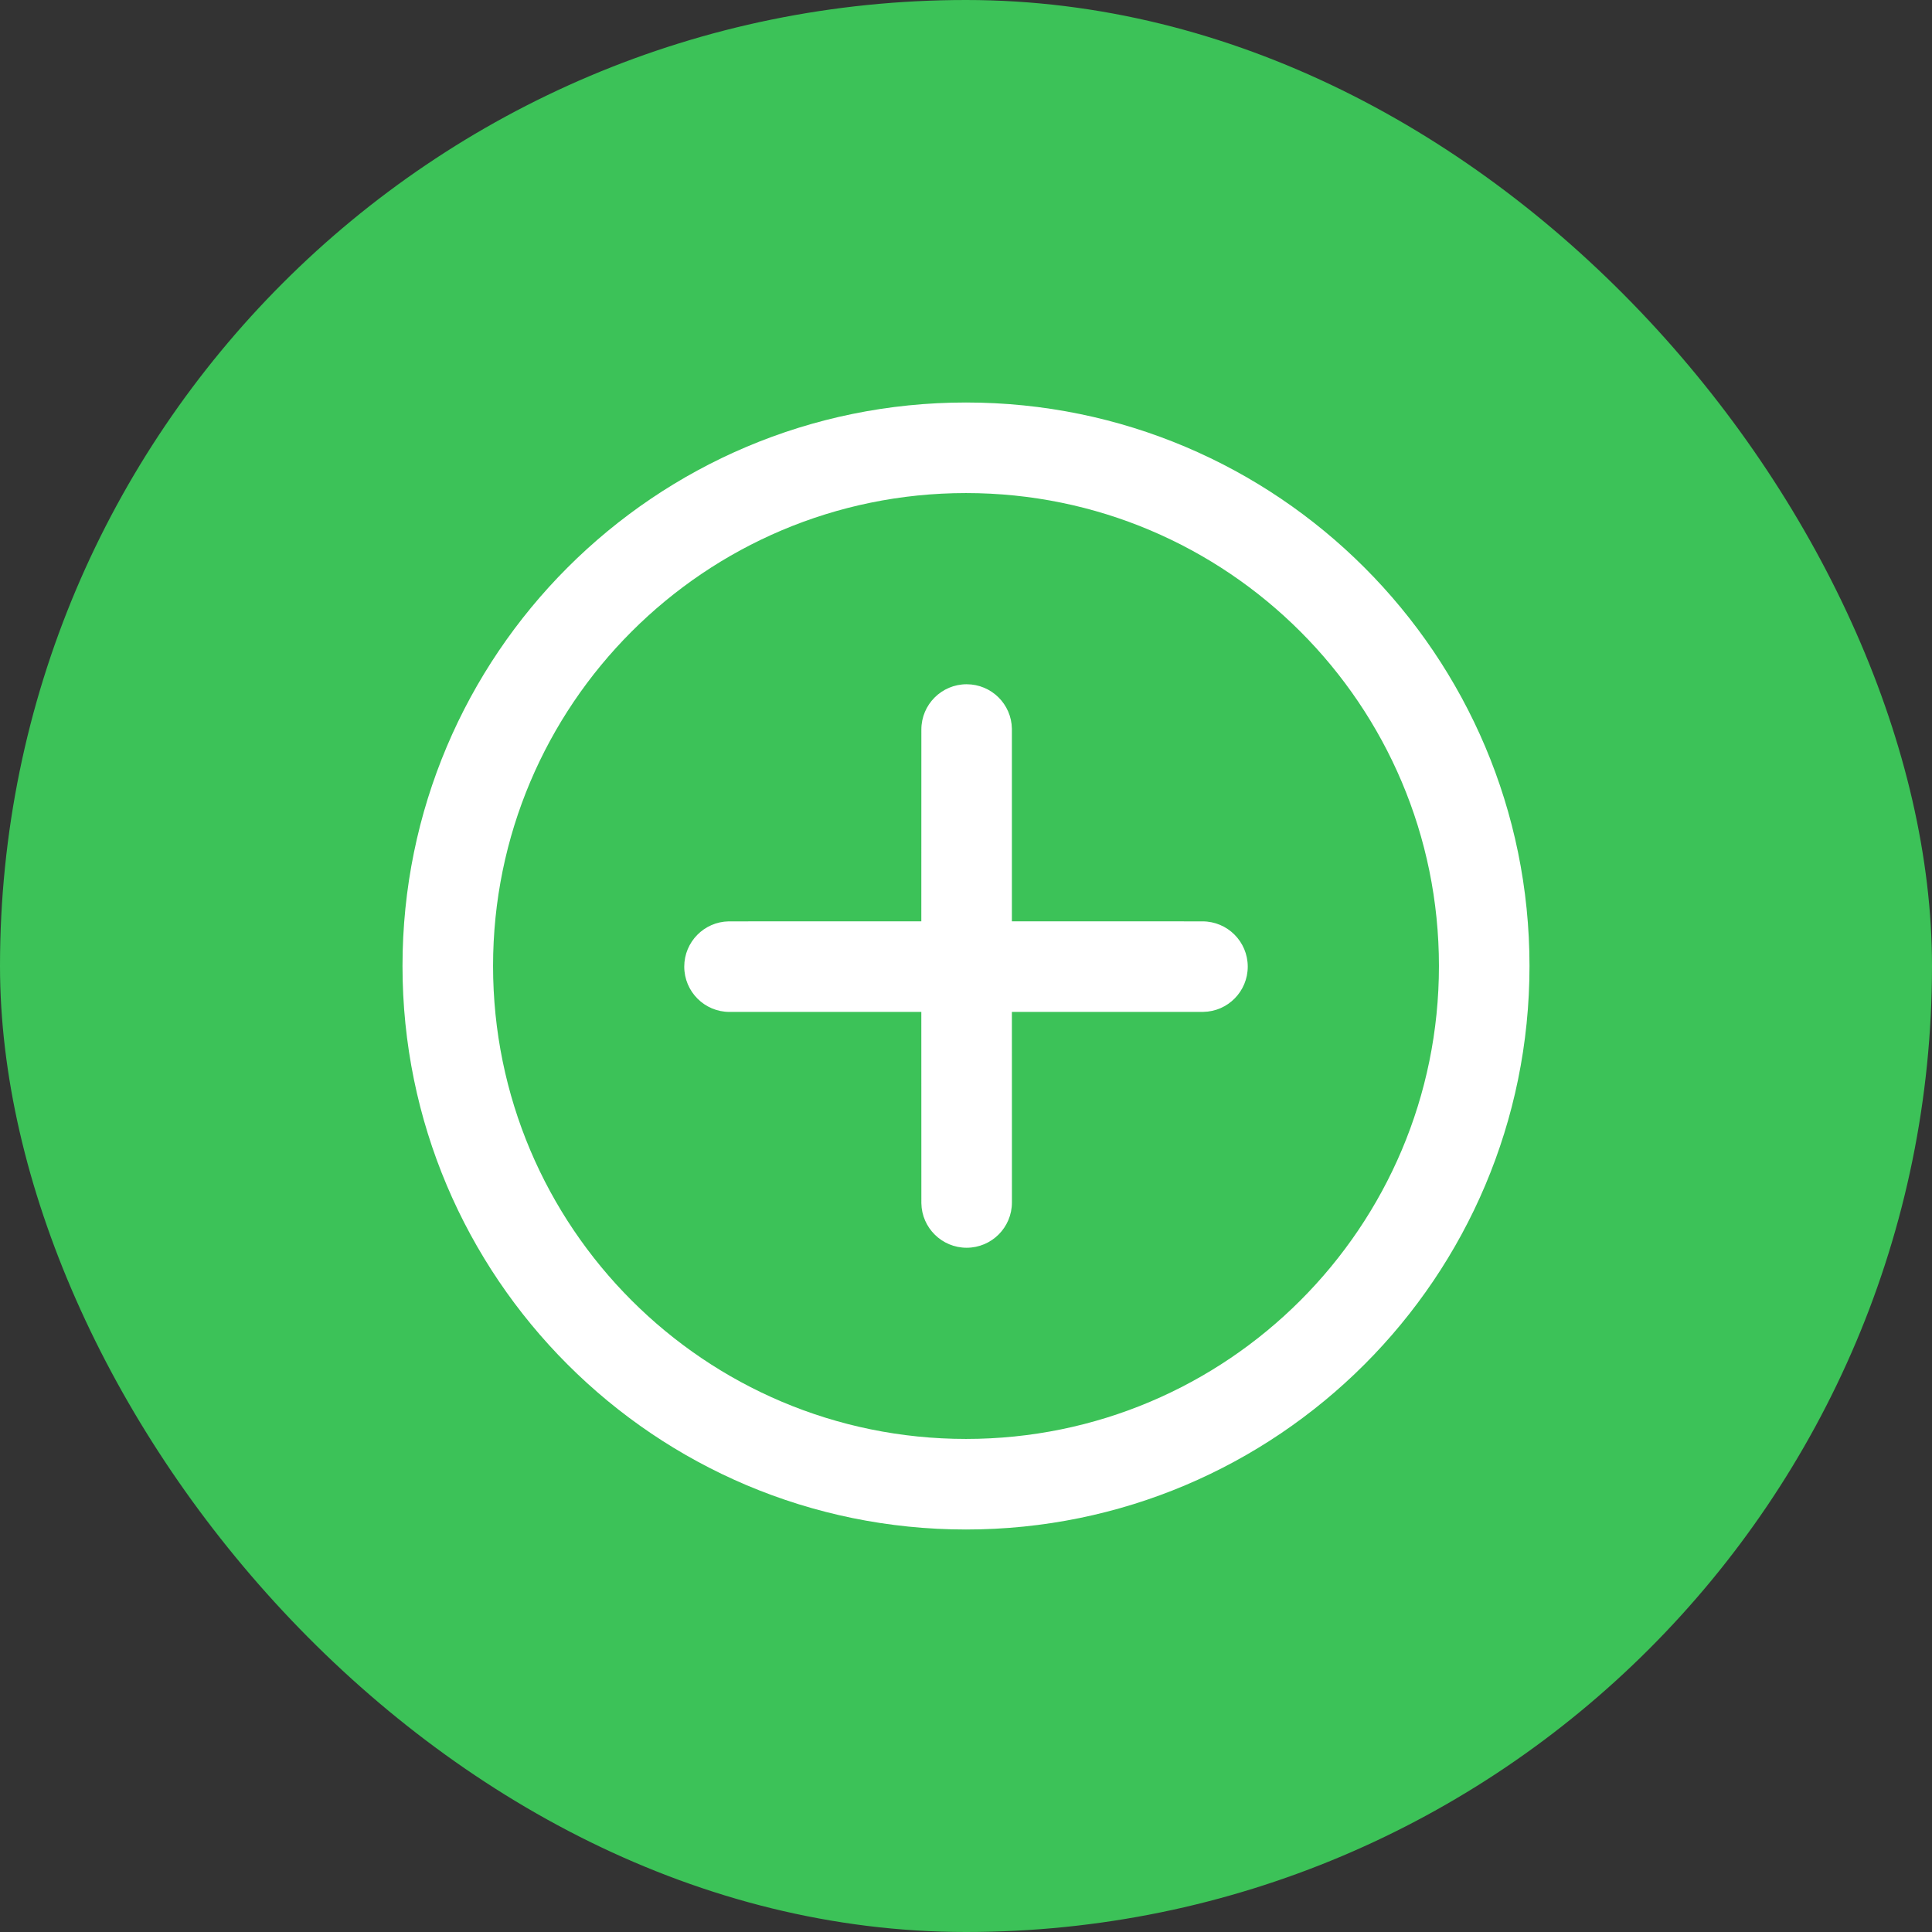 <svg width="48" height="48" viewBox="0 0 48 48" fill="none" xmlns="http://www.w3.org/2000/svg">
<rect x="0" y="0" width="48" height="48" fill="#333333" stroke="none"/>
<rect width="48" height="48" rx="24" fill="#3CC258"/>
<path d="M24 10C31.732 10 38 16.268 38 24C38 31.732 31.732 38 24 38C16.268 38 10 31.732 10 24C10 16.268 16.268 10 24 10ZM24 12.25C17.511 12.25 12.25 17.511 12.25 24C12.25 30.489 17.511 35.75 24 35.75C30.489 35.75 35.75 30.489 35.75 24C35.75 17.511 30.489 12.25 24 12.25ZM24.016 17C24.631 17 25.131 17.494 25.14 18.106L25.14 22.89L29.875 22.891C30.496 22.891 31 23.394 31 24.016C31 24.631 30.506 25.131 29.894 25.14L25.14 25.14L25.141 29.875C25.141 30.496 24.637 31 24.016 31C23.401 31 22.901 30.506 22.891 29.894L22.891 29.875L22.89 25.14L18.125 25.141C17.504 25.141 17 24.637 17 24.016C17 23.401 17.494 22.901 18.106 22.891L18.125 22.891L22.89 22.89L22.891 18.125C22.891 17.504 23.394 17 24.016 17Z" fill="white"/>
</svg>
